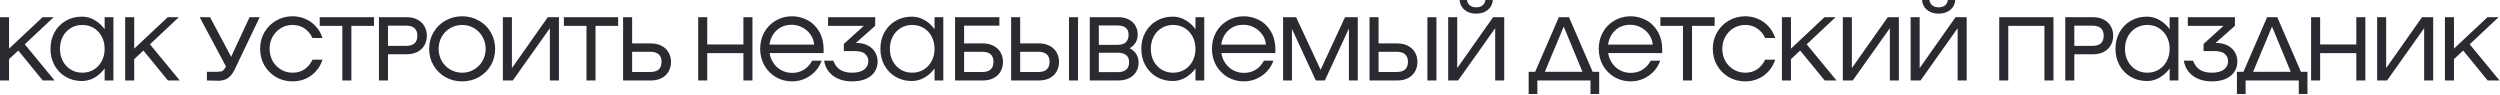 <?xml version="1.0" encoding="UTF-8"?> <svg xmlns="http://www.w3.org/2000/svg" width="553" height="21" viewBox="0 0 553 21" fill="none"><path d="M12.08 17.8H9.46L4.04 11.18L2 13.08V17.8H1.22786e-05V3.8H2V10.76L9.42 3.8H11.88L5.48 9.8L12.08 17.8ZM23.146 3.8H25.086V17.8H23.146V15.14C22.546 15.98 21.806 16.653 20.926 17.16C20.06 17.667 19.126 17.92 18.126 17.92C16.793 17.92 15.6 17.613 14.546 17C13.493 16.387 12.666 15.54 12.066 14.46C11.466 13.38 11.166 12.16 11.166 10.8C11.166 9.44 11.466 8.22 12.066 7.14C12.666 6.06 13.493 5.213 14.546 4.6C15.6 3.987 16.793 3.68 18.126 3.68C19.126 3.68 20.06 3.933 20.926 4.44C21.806 4.947 22.546 5.62 23.146 6.46V3.8ZM18.206 16.08C19.153 16.08 20 15.853 20.746 15.4C21.493 14.947 22.08 14.32 22.506 13.52C22.933 12.72 23.146 11.813 23.146 10.8C23.146 9.787 22.933 8.88 22.506 8.08C22.08 7.28 21.493 6.653 20.746 6.2C20 5.747 19.153 5.52 18.206 5.52C17.26 5.52 16.413 5.747 15.666 6.2C14.92 6.653 14.333 7.28 13.906 8.08C13.48 8.88 13.266 9.787 13.266 10.8C13.266 11.813 13.48 12.72 13.906 13.52C14.333 14.32 14.92 14.947 15.666 15.4C16.413 15.853 17.26 16.08 18.206 16.08ZM39.767 17.8H37.148L31.727 11.18L29.688 13.08V17.8H27.688V3.8H29.688V10.76L37.108 3.8H39.568L33.167 9.8L39.767 17.8ZM55.206 3.8H57.446L51.846 15.5C51.446 16.3 50.966 16.893 50.406 17.28C49.859 17.667 49.152 17.86 48.286 17.86L46.726 17.82L45.766 17.8V15.88H48.146C48.652 15.88 49.019 15.807 49.246 15.66C49.486 15.513 49.732 15.193 49.986 14.7L44.166 3.8H46.466L51.126 12.56L55.206 3.8ZM57.538 10.8C57.538 9.467 57.851 8.253 58.477 7.16C59.117 6.053 59.984 5.187 61.078 4.56C62.171 3.92 63.384 3.6 64.718 3.6C65.744 3.6 66.704 3.8 67.597 4.2C68.491 4.587 69.257 5.147 69.897 5.88C70.551 6.6 71.031 7.44 71.338 8.4H69.118C68.704 7.507 68.118 6.807 67.358 6.3C66.611 5.78 65.731 5.52 64.718 5.52C63.771 5.52 62.911 5.753 62.138 6.22C61.364 6.687 60.751 7.327 60.297 8.14C59.858 8.94 59.638 9.827 59.638 10.8C59.638 11.773 59.858 12.667 60.297 13.48C60.751 14.28 61.364 14.913 62.138 15.38C62.911 15.847 63.771 16.08 64.718 16.08C65.731 16.08 66.611 15.827 67.358 15.32C68.118 14.8 68.704 14.093 69.118 13.2H71.338C71.031 14.16 70.551 15.007 69.897 15.74C69.257 16.46 68.491 17.02 67.597 17.42C66.704 17.807 65.744 18 64.718 18C63.384 18 62.171 17.687 61.078 17.06C59.984 16.42 59.117 15.553 58.477 14.46C57.851 13.353 57.538 12.133 57.538 10.8ZM82.723 3.8V5.72H77.723V17.8H75.723V5.72H70.723V3.8H82.723ZM89.94 3.8C90.874 3.8 91.674 3.98 92.34 4.34C93.02 4.687 93.534 5.173 93.88 5.8C94.24 6.413 94.42 7.113 94.42 7.9C94.42 8.687 94.24 9.393 93.88 10.02C93.534 10.633 93.02 11.12 92.34 11.48C91.674 11.827 90.874 12 89.94 12H85.82V17.8H83.82V3.8H89.94ZM89.88 10.14C90.68 10.14 91.287 9.953 91.7 9.58C92.114 9.193 92.32 8.633 92.32 7.9C92.32 7.167 92.114 6.613 91.7 6.24C91.287 5.867 90.68 5.68 89.88 5.68H85.82V10.14H89.88ZM102.228 18C100.881 18 99.648 17.687 98.528 17.06C97.408 16.42 96.528 15.553 95.888 14.46C95.248 13.353 94.928 12.133 94.928 10.8C94.928 9.467 95.248 8.253 95.888 7.16C96.528 6.053 97.408 5.187 98.528 4.56C99.648 3.92 100.881 3.6 102.228 3.6C103.575 3.6 104.808 3.92 105.928 4.56C107.048 5.187 107.928 6.053 108.568 7.16C109.208 8.253 109.528 9.467 109.528 10.8C109.528 12.133 109.208 13.353 108.568 14.46C107.928 15.553 107.048 16.42 105.928 17.06C104.808 17.687 103.575 18 102.228 18ZM102.228 16.08C103.188 16.08 104.061 15.847 104.848 15.38C105.648 14.913 106.275 14.28 106.728 13.48C107.195 12.667 107.428 11.773 107.428 10.8C107.428 9.827 107.195 8.94 106.728 8.14C106.275 7.327 105.648 6.687 104.848 6.22C104.061 5.753 103.188 5.52 102.228 5.52C101.268 5.52 100.388 5.753 99.588 6.22C98.802 6.687 98.175 7.327 97.708 8.14C97.255 8.94 97.028 9.827 97.028 10.8C97.028 11.773 97.255 12.667 97.708 13.48C98.175 14.28 98.802 14.913 99.588 15.38C100.388 15.847 101.268 16.08 102.228 16.08ZM113.434 17.8H111.234V3.8H113.234V15.06L121.174 3.8H123.634V17.8H121.634V6.24L113.434 17.8ZM136.73 3.8V5.72H131.73V17.8H129.73V5.72H124.73V3.8H136.73ZM143.948 9.6C144.881 9.6 145.681 9.78 146.348 10.14C147.028 10.487 147.541 10.973 147.888 11.6C148.248 12.213 148.428 12.913 148.428 13.7C148.428 14.487 148.248 15.193 147.888 15.82C147.541 16.433 147.028 16.92 146.348 17.28C145.681 17.627 144.881 17.8 143.948 17.8H137.828V3.8H139.828V9.6H143.948ZM143.888 15.92C144.688 15.92 145.295 15.733 145.708 15.36C146.121 14.973 146.328 14.413 146.328 13.68C146.328 12.947 146.121 12.393 145.708 12.02C145.295 11.647 144.688 11.46 143.888 11.46H139.828V15.92H143.888ZM164.441 9.84V3.8H166.441V17.8H164.441V11.76H156.441V17.8H154.441V3.8H156.441V9.84H164.441ZM175.207 3.6C176.367 3.6 177.48 3.873 178.547 4.42C179.614 4.953 180.487 5.787 181.167 6.92C181.847 8.04 182.187 9.427 182.187 11.08C182.187 11.373 182.18 11.593 182.167 11.74H170.227C170.36 12.58 170.66 13.333 171.127 14C171.594 14.667 172.18 15.187 172.887 15.56C173.607 15.933 174.387 16.12 175.227 16.12C176.227 16.12 177.1 15.88 177.847 15.4C178.607 14.92 179.207 14.26 179.647 13.42H181.747C181.427 14.34 180.934 15.147 180.267 15.84C179.614 16.52 178.847 17.053 177.967 17.44C177.1 17.813 176.187 18 175.227 18C173.92 18 172.72 17.687 171.627 17.06C170.547 16.42 169.694 15.553 169.067 14.46C168.454 13.353 168.147 12.133 168.147 10.8C168.147 9.467 168.447 8.253 169.047 7.16C169.66 6.053 170.507 5.187 171.587 4.56C172.667 3.92 173.874 3.6 175.207 3.6ZM175.147 5.48C173.8 5.48 172.687 5.887 171.807 6.7C170.927 7.513 170.394 8.567 170.207 9.86H180.087C180.02 9.02 179.74 8.267 179.247 7.6C178.767 6.933 178.16 6.413 177.427 6.04C176.694 5.667 175.934 5.48 175.147 5.48ZM189.311 9.5C190.445 9.5 191.371 9.707 192.091 10.12C192.811 10.533 193.331 11.053 193.651 11.68C193.971 12.293 194.131 12.92 194.131 13.56C194.131 14.48 193.898 15.273 193.431 15.94C192.978 16.607 192.325 17.12 191.471 17.48C190.618 17.827 189.618 18 188.471 18C186.831 18 185.451 17.6 184.331 16.8C183.211 15.987 182.531 14.86 182.291 13.42H184.331C184.665 14.34 185.171 15.013 185.851 15.44C186.545 15.867 187.418 16.08 188.471 16.08C189.618 16.08 190.505 15.853 191.131 15.4C191.758 14.933 192.071 14.313 192.071 13.54C192.071 12.887 191.838 12.353 191.371 11.94C190.918 11.513 190.158 11.3 189.091 11.3H186.651V9.72L191.071 5.72H183.171V3.8H193.591V5.72L189.311 9.5ZM206.721 3.8H208.661V17.8H206.721V15.14C206.121 15.98 205.381 16.653 204.501 17.16C203.634 17.667 202.701 17.92 201.701 17.92C200.367 17.92 199.174 17.613 198.121 17C197.067 16.387 196.241 15.54 195.641 14.46C195.041 13.38 194.741 12.16 194.741 10.8C194.741 9.44 195.041 8.22 195.641 7.14C196.241 6.06 197.067 5.213 198.121 4.6C199.174 3.987 200.367 3.68 201.701 3.68C202.701 3.68 203.634 3.933 204.501 4.44C205.381 4.947 206.121 5.62 206.721 6.46V3.8ZM201.781 16.08C202.727 16.08 203.574 15.853 204.321 15.4C205.067 14.947 205.654 14.32 206.081 13.52C206.507 12.72 206.721 11.813 206.721 10.8C206.721 9.787 206.507 8.88 206.081 8.08C205.654 7.28 205.067 6.653 204.321 6.2C203.574 5.747 202.727 5.52 201.781 5.52C200.834 5.52 199.987 5.747 199.241 6.2C198.494 6.653 197.907 7.28 197.481 8.08C197.054 8.88 196.841 9.787 196.841 10.8C196.841 11.813 197.054 12.72 197.481 13.52C197.907 14.32 198.494 14.947 199.241 15.4C199.987 15.853 200.834 16.08 201.781 16.08ZM217.382 9.6C218.315 9.6 219.115 9.78 219.782 10.14C220.462 10.487 220.975 10.973 221.322 11.6C221.682 12.213 221.862 12.913 221.862 13.7C221.862 14.487 221.682 15.193 221.322 15.82C220.975 16.433 220.462 16.92 219.782 17.28C219.115 17.627 218.315 17.8 217.382 17.8H211.262V3.8H221.062V5.68H213.262V9.6H217.382ZM217.322 15.92C218.122 15.92 218.728 15.733 219.142 15.36C219.555 14.973 219.762 14.413 219.762 13.68C219.762 12.947 219.555 12.393 219.142 12.02C218.728 11.647 218.122 11.46 217.322 11.46H213.262V15.92H217.322ZM229.78 9.6C230.714 9.6 231.514 9.78 232.18 10.14C232.86 10.487 233.374 10.973 233.72 11.6C234.08 12.213 234.26 12.913 234.26 13.7C234.26 14.487 234.08 15.193 233.72 15.82C233.374 16.433 232.86 16.92 232.18 17.28C231.514 17.627 230.714 17.8 229.78 17.8H223.66V3.8H225.66V9.6H229.78ZM229.72 15.92C230.52 15.92 231.127 15.733 231.54 15.36C231.954 14.973 232.16 14.413 232.16 13.68C232.16 12.947 231.954 12.393 231.54 12.02C231.127 11.647 230.52 11.46 229.72 11.46H225.66V15.92H229.72ZM236.46 17.8V3.8H238.46V17.8H236.46ZM249.879 10.66C250.532 11.007 251.025 11.453 251.359 12C251.692 12.533 251.859 13.147 251.859 13.84C251.859 14.6 251.679 15.28 251.319 15.88C250.972 16.467 250.459 16.933 249.779 17.28C249.099 17.627 248.285 17.8 247.339 17.8H241.059V3.8H247.319C248.225 3.8 249.005 3.967 249.659 4.3C250.312 4.633 250.805 5.087 251.139 5.66C251.485 6.233 251.659 6.88 251.659 7.6C251.659 8.267 251.512 8.86 251.219 9.38C250.925 9.9 250.479 10.327 249.879 10.66ZM247.219 9.92C248.019 9.92 248.619 9.733 249.019 9.36C249.432 8.973 249.639 8.42 249.639 7.7C249.639 6.327 248.832 5.64 247.219 5.64H243.059V9.92H247.219ZM247.239 15.96C248.065 15.96 248.692 15.773 249.119 15.4C249.545 15.027 249.759 14.48 249.759 13.76C249.759 13.067 249.545 12.547 249.119 12.2C248.692 11.84 248.065 11.66 247.239 11.66H243.059V15.96H247.239ZM264.439 3.8H266.379V17.8H264.439V15.14C263.839 15.98 263.099 16.653 262.219 17.16C261.353 17.667 260.419 17.92 259.419 17.92C258.086 17.92 256.893 17.613 255.839 17C254.786 16.387 253.959 15.54 253.359 14.46C252.759 13.38 252.459 12.16 252.459 10.8C252.459 9.44 252.759 8.22 253.359 7.14C253.959 6.06 254.786 5.213 255.839 4.6C256.893 3.987 258.086 3.68 259.419 3.68C260.419 3.68 261.353 3.933 262.219 4.44C263.099 4.947 263.839 5.62 264.439 6.46V3.8ZM259.499 16.08C260.446 16.08 261.293 15.853 262.039 15.4C262.786 14.947 263.373 14.32 263.799 13.52C264.226 12.72 264.439 11.813 264.439 10.8C264.439 9.787 264.226 8.88 263.799 8.08C263.373 7.28 262.786 6.653 262.039 6.2C261.293 5.747 260.446 5.52 259.499 5.52C258.553 5.52 257.706 5.747 256.959 6.2C256.213 6.653 255.626 7.28 255.199 8.08C254.773 8.88 254.559 9.787 254.559 10.8C254.559 11.813 254.773 12.72 255.199 13.52C255.626 14.32 256.213 14.947 256.959 15.4C257.706 15.853 258.553 16.08 259.499 16.08ZM275.14 3.6C276.3 3.6 277.414 3.873 278.48 4.42C279.547 4.953 280.42 5.787 281.1 6.92C281.78 8.04 282.12 9.427 282.12 11.08C282.12 11.373 282.114 11.593 282.1 11.74H270.16C270.294 12.58 270.594 13.333 271.06 14C271.527 14.667 272.114 15.187 272.82 15.56C273.54 15.933 274.32 16.12 275.16 16.12C276.16 16.12 277.034 15.88 277.78 15.4C278.54 14.92 279.14 14.26 279.58 13.42H281.68C281.36 14.34 280.867 15.147 280.2 15.84C279.547 16.52 278.78 17.053 277.9 17.44C277.034 17.813 276.12 18 275.16 18C273.854 18 272.654 17.687 271.56 17.06C270.48 16.42 269.627 15.553 269 14.46C268.387 13.353 268.08 12.133 268.08 10.8C268.08 9.467 268.38 8.253 268.98 7.16C269.594 6.053 270.44 5.187 271.52 4.56C272.6 3.92 273.807 3.6 275.14 3.6ZM275.08 5.48C273.734 5.48 272.62 5.887 271.74 6.7C270.86 7.513 270.327 8.567 270.14 9.86H280.02C279.954 9.02 279.674 8.267 279.18 7.6C278.7 6.933 278.094 6.413 277.36 6.04C276.627 5.667 275.867 5.48 275.08 5.48ZM300.34 3.8V17.8H298.38V6.3L293.06 17.8H291.06L285.78 6.4V17.8H283.82V3.8H286.7L292.12 15.44L297.52 3.8H300.34ZM309.058 9.6C309.991 9.6 310.791 9.78 311.458 10.14C312.138 10.487 312.651 10.973 312.998 11.6C313.358 12.213 313.538 12.913 313.538 13.7C313.538 14.487 313.358 15.193 312.998 15.82C312.651 16.433 312.138 16.92 311.458 17.28C310.791 17.627 309.991 17.8 309.058 17.8H302.938V3.8H304.938V9.6H309.058ZM308.998 15.92C309.798 15.92 310.404 15.733 310.818 15.36C311.231 14.973 311.438 14.413 311.438 13.68C311.438 12.947 311.231 12.393 310.818 12.02C310.404 11.647 309.798 11.46 308.998 11.46H304.938V15.92H308.998ZM315.738 17.8V3.8H317.738V17.8H315.738ZM322.536 17.8H320.336V3.8H322.336V15.06L330.276 3.8H332.736V17.8H330.736V6.24L322.536 17.8ZM326.536 3.02C325.496 3.02 324.643 2.747 323.976 2.2C323.309 1.653 322.936 0.92 322.856 -1.3113e-05H324.496C324.563 0.507 324.776 0.907 325.136 1.2C325.496 1.48 325.963 1.62 326.536 1.62C327.109 1.62 327.576 1.48 327.936 1.2C328.296 0.907 328.509 0.507 328.576 -1.3113e-05H330.216C330.136 0.92 329.763 1.653 329.096 2.2C328.429 2.747 327.576 3.02 326.536 3.02ZM347.058 3.8L352.298 15.88H353.738V20.8H351.818V17.8H340.058V20.8H338.138V15.88H339.578L344.818 3.8H347.058ZM345.898 5.88L341.718 15.88H350.038L345.898 5.88ZM360.703 3.6C361.863 3.6 362.976 3.873 364.043 4.42C365.11 4.953 365.983 5.787 366.663 6.92C367.343 8.04 367.683 9.427 367.683 11.08C367.683 11.373 367.676 11.593 367.663 11.74H355.723C355.856 12.58 356.156 13.333 356.623 14C357.09 14.667 357.676 15.187 358.383 15.56C359.103 15.933 359.883 16.12 360.723 16.12C361.723 16.12 362.596 15.88 363.343 15.4C364.103 14.92 364.703 14.26 365.143 13.42H367.243C366.923 14.34 366.43 15.147 365.763 15.84C365.11 16.52 364.343 17.053 363.463 17.44C362.596 17.813 361.683 18 360.723 18C359.416 18 358.216 17.687 357.123 17.06C356.043 16.42 355.19 15.553 354.563 14.46C353.95 13.353 353.643 12.133 353.643 10.8C353.643 9.467 353.943 8.253 354.543 7.16C355.156 6.053 356.003 5.187 357.083 4.56C358.163 3.92 359.37 3.6 360.703 3.6ZM360.643 5.48C359.296 5.48 358.183 5.887 357.303 6.7C356.423 7.513 355.89 8.567 355.703 9.86H365.583C365.516 9.02 365.236 8.267 364.743 7.6C364.263 6.933 363.656 6.413 362.923 6.04C362.19 5.667 361.43 5.48 360.643 5.48ZM379.277 3.8V5.72H374.277V17.8H372.277V5.72H367.277V3.8H379.277ZM378.87 10.8C378.87 9.467 379.183 8.253 379.81 7.16C380.45 6.053 381.316 5.187 382.41 4.56C383.503 3.92 384.716 3.6 386.05 3.6C387.076 3.6 388.036 3.8 388.93 4.2C389.823 4.587 390.59 5.147 391.23 5.88C391.883 6.6 392.363 7.44 392.67 8.4H390.45C390.036 7.507 389.45 6.807 388.69 6.3C387.943 5.78 387.063 5.52 386.05 5.52C385.103 5.52 384.243 5.753 383.47 6.22C382.696 6.687 382.083 7.327 381.63 8.14C381.19 8.94 380.97 9.827 380.97 10.8C380.97 11.773 381.19 12.667 381.63 13.48C382.083 14.28 382.696 14.913 383.47 15.38C384.243 15.847 385.103 16.08 386.05 16.08C387.063 16.08 387.943 15.827 388.69 15.32C389.45 14.8 390.036 14.093 390.45 13.2H392.67C392.363 14.16 391.883 15.007 391.23 15.74C390.59 16.46 389.823 17.02 388.93 17.42C388.036 17.807 387.076 18 386.05 18C384.716 18 383.503 17.687 382.41 17.06C381.316 16.42 380.45 15.553 379.81 14.46C379.183 13.353 378.87 12.133 378.87 10.8ZM406.24 17.8H403.62L398.2 11.18L396.16 13.08V17.8H394.16V3.8H396.16V10.76L403.58 3.8H406.04L399.64 9.8L406.24 17.8ZM409.833 17.8H407.633V3.8H409.633V15.06L417.573 3.8H420.033V17.8H418.033V6.24L409.833 17.8ZM424.829 17.8H422.629V3.8H424.629V15.06L432.569 3.8H435.029V17.8H433.029V6.24L424.829 17.8ZM428.829 3.02C427.789 3.02 426.936 2.747 426.269 2.2C425.602 1.653 425.229 0.92 425.149 -1.3113e-05H426.789C426.856 0.507 427.069 0.907 427.429 1.2C427.789 1.48 428.256 1.62 428.829 1.62C429.402 1.62 429.869 1.48 430.229 1.2C430.589 0.907 430.802 0.507 430.869 -1.3113e-05H432.509C432.429 0.92 432.056 1.653 431.389 2.2C430.722 2.747 429.869 3.02 428.829 3.02ZM454.23 3.8V17.8H452.23V5.72H444.23V17.8H442.23V3.8H454.23ZM462.956 3.8C463.889 3.8 464.689 3.98 465.356 4.34C466.036 4.687 466.549 5.173 466.896 5.8C467.256 6.413 467.436 7.113 467.436 7.9C467.436 8.687 467.256 9.393 466.896 10.02C466.549 10.633 466.036 11.12 465.356 11.48C464.689 11.827 463.889 12 462.956 12H458.836V17.8H456.836V3.8H462.956ZM462.896 10.14C463.696 10.14 464.303 9.953 464.716 9.58C465.129 9.193 465.336 8.633 465.336 7.9C465.336 7.167 465.129 6.613 464.716 6.24C464.303 5.867 463.696 5.68 462.896 5.68H458.836V10.14H462.896ZM479.924 3.8H481.864V17.8H479.924V15.14C479.324 15.98 478.584 16.653 477.704 17.16C476.837 17.667 475.904 17.92 474.904 17.92C473.57 17.92 472.377 17.613 471.324 17C470.27 16.387 469.444 15.54 468.844 14.46C468.244 13.38 467.944 12.16 467.944 10.8C467.944 9.44 468.244 8.22 468.844 7.14C469.444 6.06 470.27 5.213 471.324 4.6C472.377 3.987 473.57 3.68 474.904 3.68C475.904 3.68 476.837 3.933 477.704 4.44C478.584 4.947 479.324 5.62 479.924 6.46V3.8ZM474.984 16.08C475.93 16.08 476.777 15.853 477.524 15.4C478.27 14.947 478.857 14.32 479.284 13.52C479.71 12.72 479.924 11.813 479.924 10.8C479.924 9.787 479.71 8.88 479.284 8.08C478.857 7.28 478.27 6.653 477.524 6.2C476.777 5.747 475.93 5.52 474.984 5.52C474.037 5.52 473.19 5.747 472.444 6.2C471.697 6.653 471.11 7.28 470.684 8.08C470.257 8.88 470.044 9.787 470.044 10.8C470.044 11.813 470.257 12.72 470.684 13.52C471.11 14.32 471.697 14.947 472.444 15.4C473.19 15.853 474.037 16.08 474.984 16.08ZM490.085 9.5C491.218 9.5 492.145 9.707 492.865 10.12C493.585 10.533 494.105 11.053 494.425 11.68C494.745 12.293 494.905 12.92 494.905 13.56C494.905 14.48 494.672 15.273 494.205 15.94C493.752 16.607 493.098 17.12 492.245 17.48C491.392 17.827 490.392 18 489.245 18C487.605 18 486.225 17.6 485.105 16.8C483.985 15.987 483.305 14.86 483.065 13.42H485.105C485.438 14.34 485.945 15.013 486.625 15.44C487.318 15.867 488.192 16.08 489.245 16.08C490.392 16.08 491.278 15.853 491.905 15.4C492.532 14.933 492.845 14.313 492.845 13.54C492.845 12.887 492.612 12.353 492.145 11.94C491.692 11.513 490.932 11.3 489.865 11.3H487.425V9.72L491.845 5.72H483.945V3.8H494.365V5.72L490.085 9.5ZM503.729 3.8L508.969 15.88H510.409V20.8H508.489V17.8H496.729V20.8H494.809V15.88H496.249L501.489 3.8H503.729ZM502.569 5.88L498.389 15.88H506.709L502.569 5.88ZM521.215 9.84V3.8H523.215V17.8H521.215V11.76H513.215V17.8H511.215V3.8H513.215V9.84H521.215ZM528.02 17.8H525.82V3.8H527.82V15.06L535.76 3.8H538.22V17.8H536.22V6.24L528.02 17.8ZM552.896 17.8H550.276L544.856 11.18L542.816 13.08V17.8H540.816V3.8H542.816V10.76L550.236 3.8H552.696L546.296 9.8L552.896 17.8Z" fill="#292B31"></path></svg> 